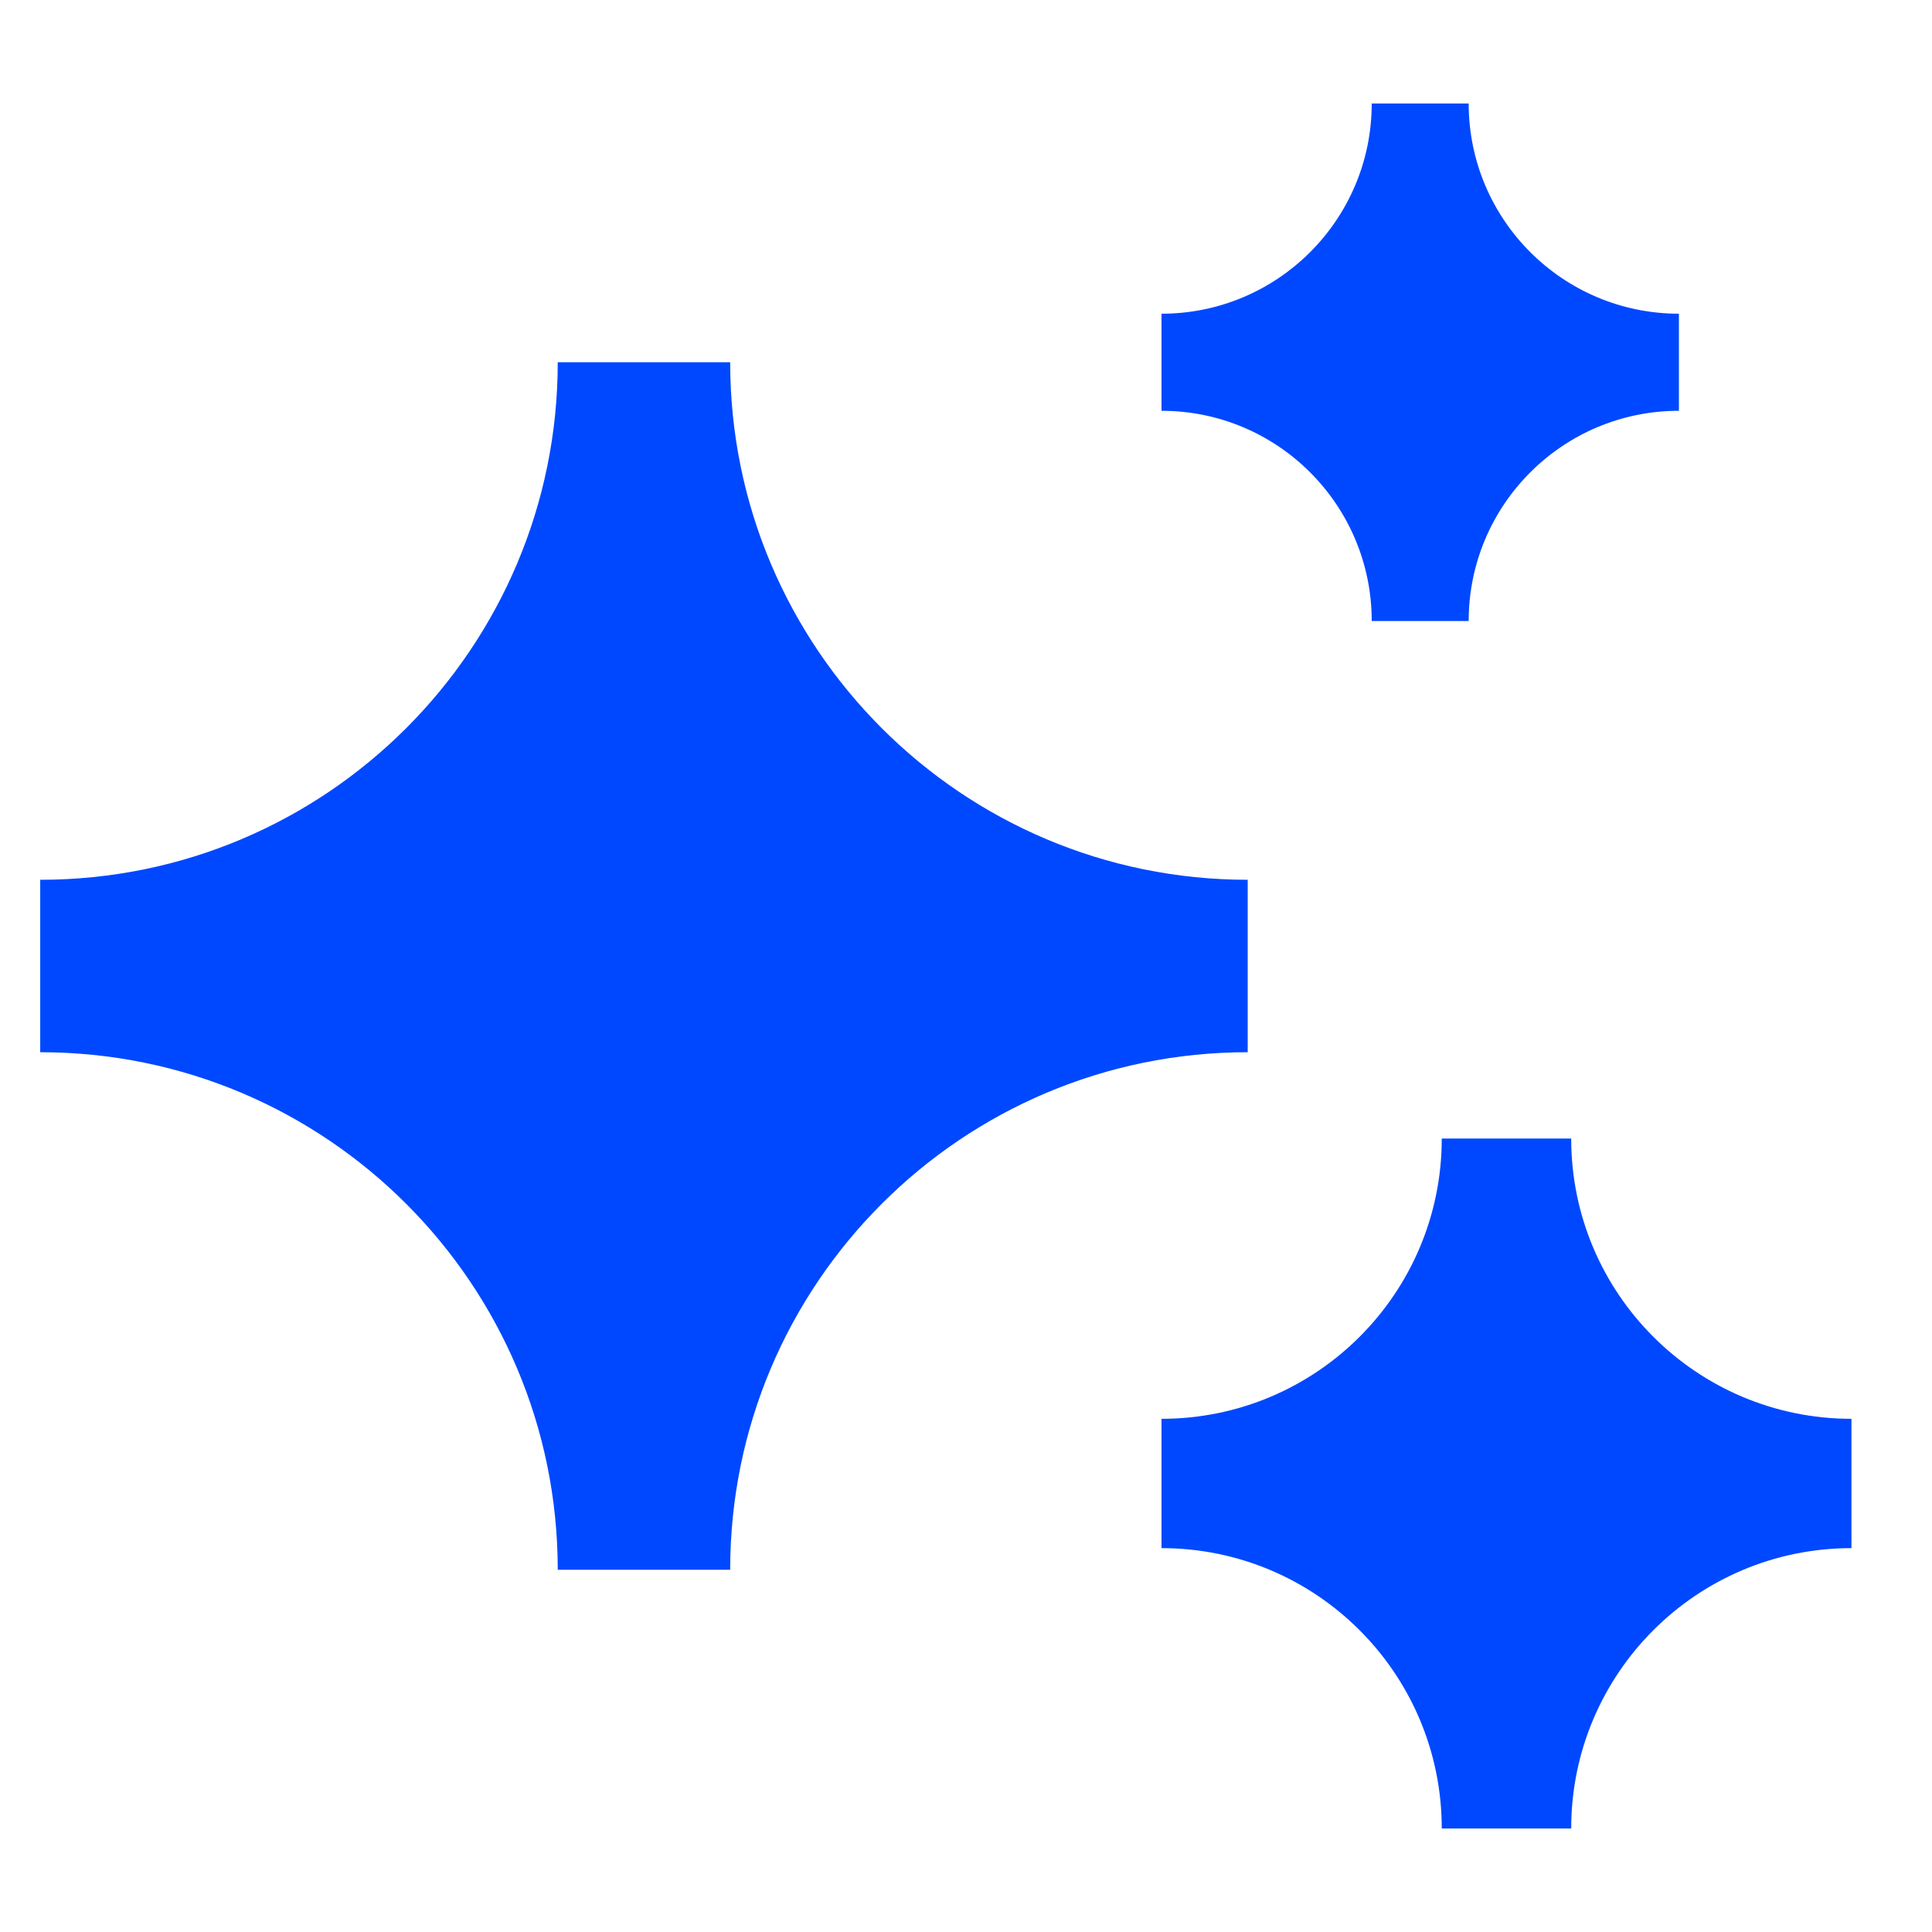 <svg width="16" height="16" viewBox="0 0 16 16" fill="none" xmlns="http://www.w3.org/2000/svg">
<path d="M9.619 2.598C10.58 2.598 11.36 1.819 11.36 0.857H12.163C12.163 1.819 12.943 2.598 13.904 2.598V3.402C12.943 3.402 12.163 4.181 12.163 5.143H11.36C11.36 4.181 10.58 3.402 9.619 3.402V2.598ZM0.333 7.286C2.7 7.286 4.619 5.367 4.619 3H6.047C6.047 5.367 7.966 7.286 10.333 7.286V8.714C7.966 8.714 6.047 10.633 6.047 13H4.619C4.619 10.633 2.7 8.714 0.333 8.714V7.286ZM11.94 9.429C11.94 10.711 10.901 11.75 9.619 11.75V12.821C10.901 12.821 11.94 13.861 11.94 15.143H13.012C13.012 13.861 14.051 12.821 15.333 12.821V11.75C14.051 11.75 13.012 10.711 13.012 9.429H11.94Z" fill="#0048FF"/>
</svg>
